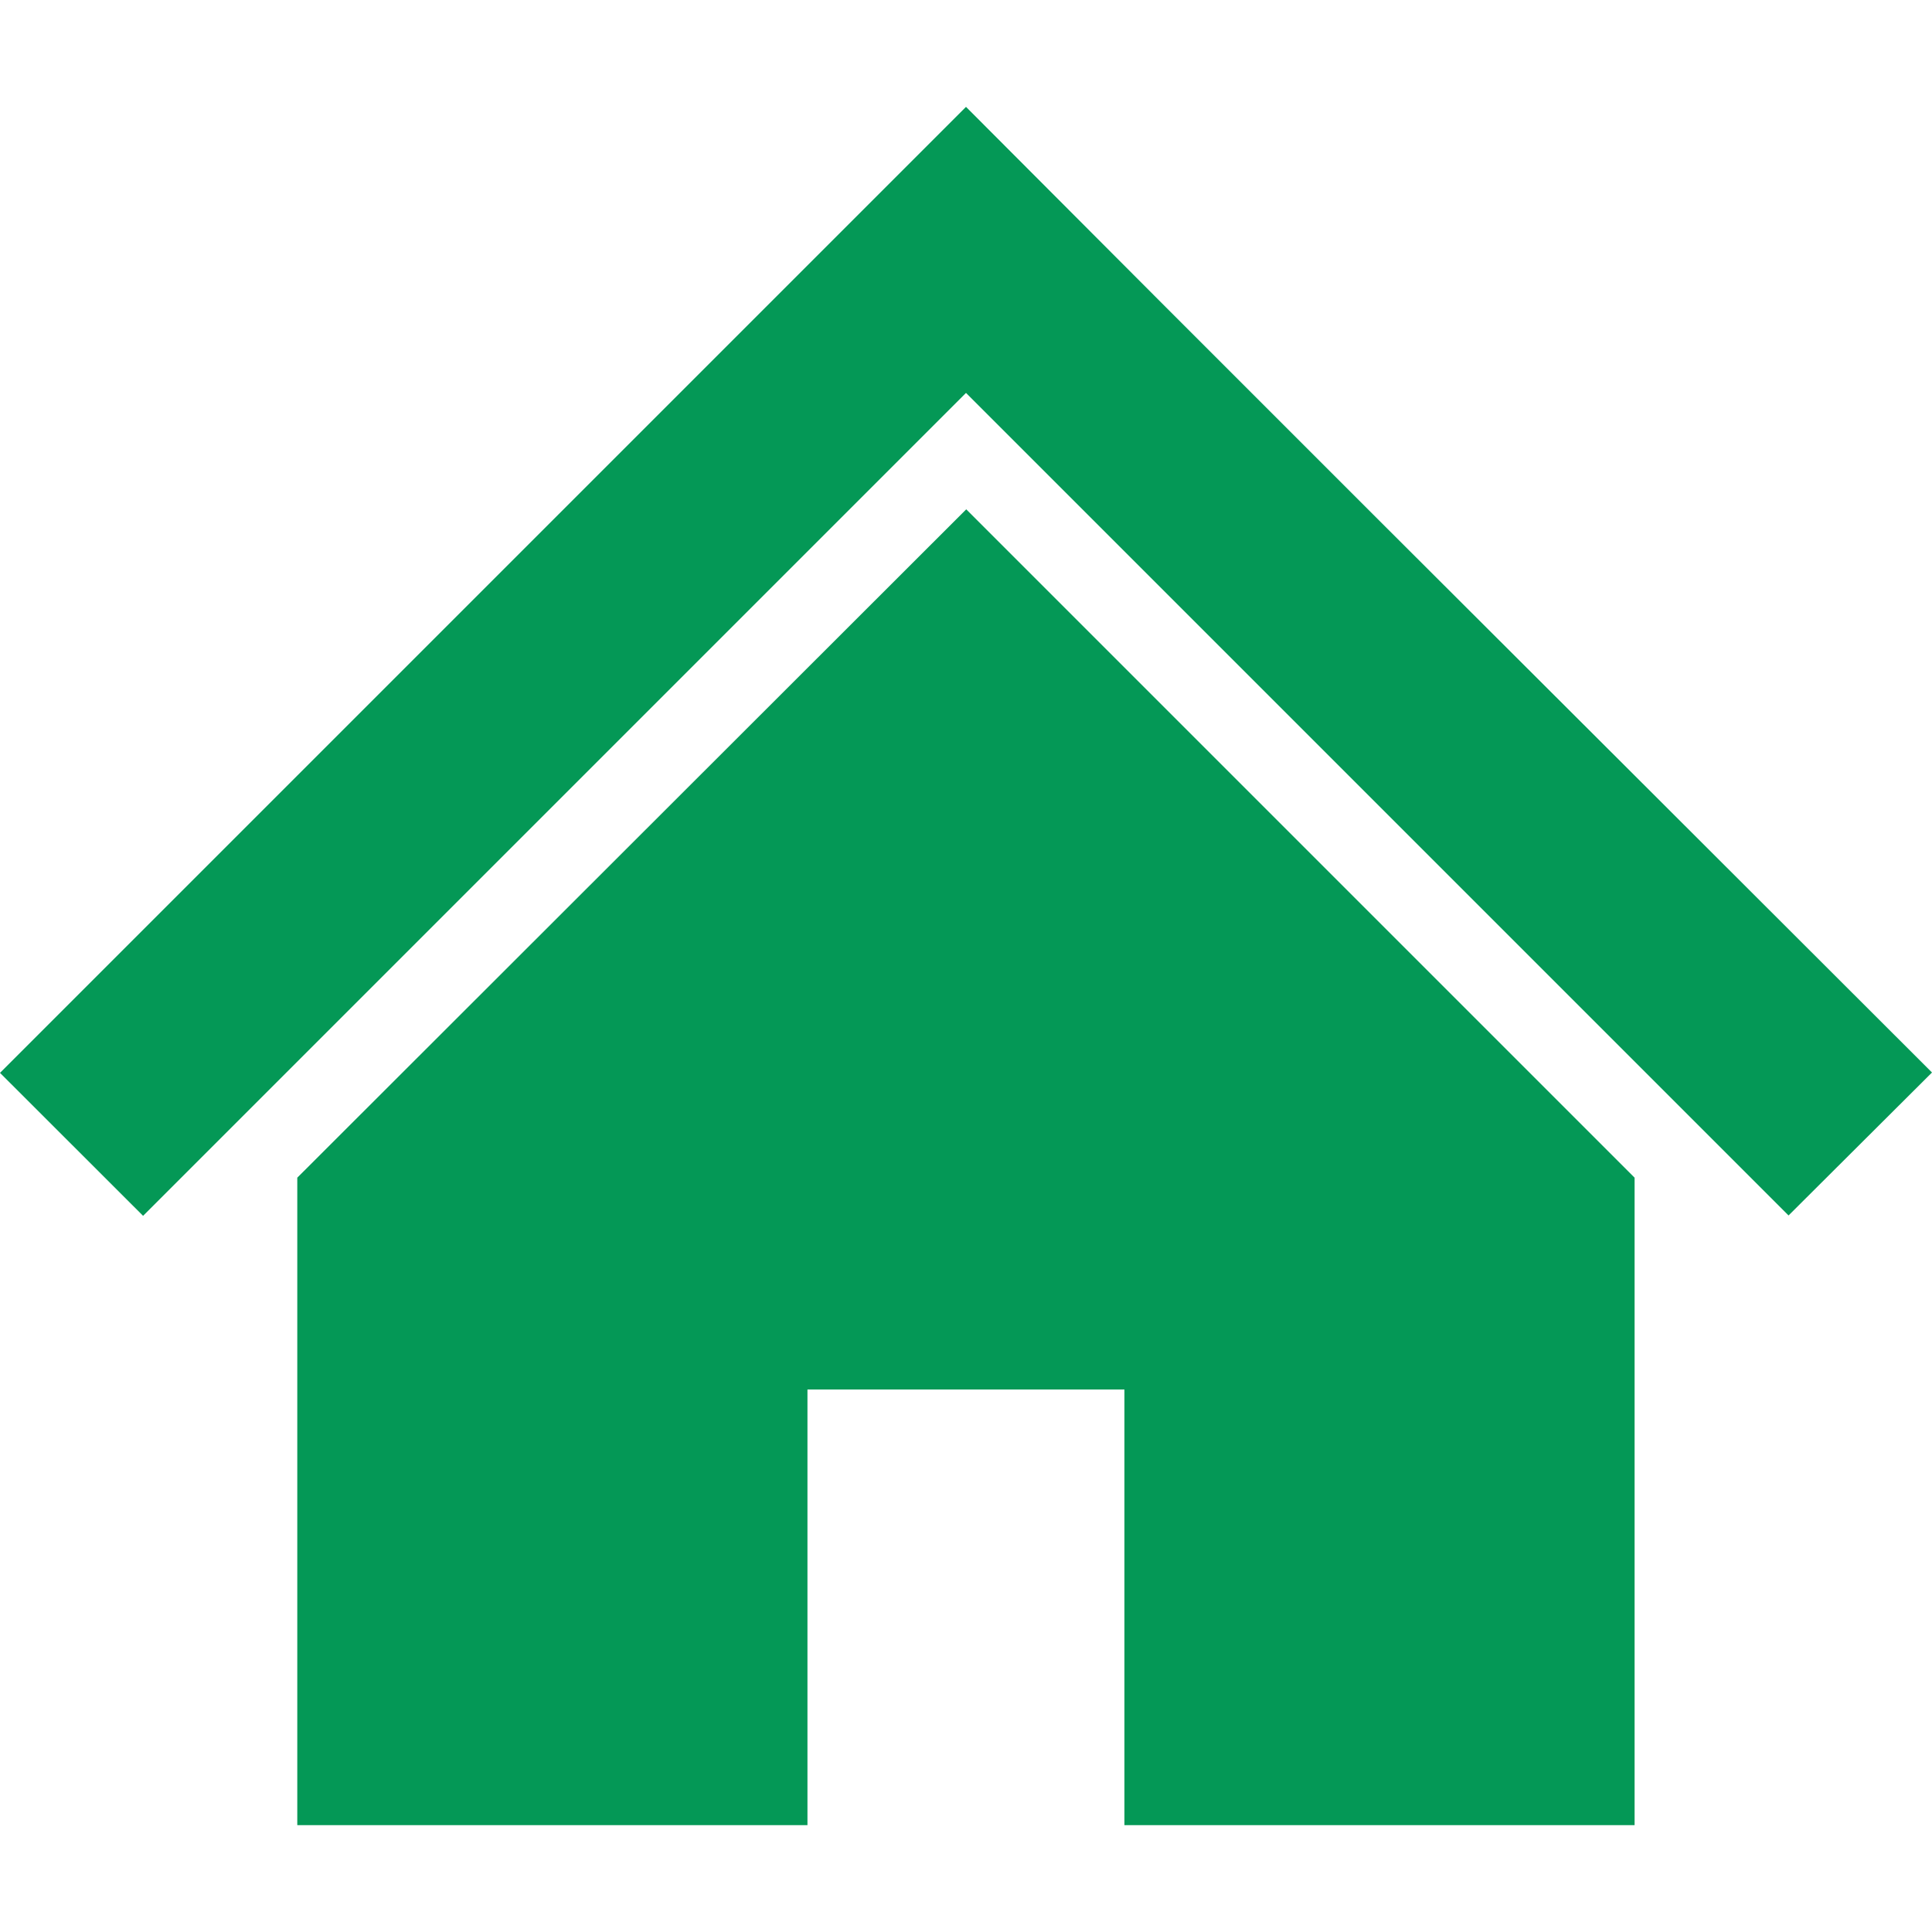 <?xml version="1.0" encoding="UTF-8"?>
<svg xmlns="http://www.w3.org/2000/svg" width="16" height="16" viewBox="0 0 16 16">
  <g id="グループ_1658" data-name="グループ 1658" transform="translate(0 4319)">
    <rect id="長方形_1309" data-name="長方形 1309" width="16" height="16" transform="translate(0 -4319)" fill="none"></rect>
    <g id="普通の家のアイコン" transform="translate(0 -4318.115)">
      <path id="パス_1403" data-name="パス 1403" d="M13.537,33.861,11.372,31.7,9.653,29.981,8,28.324l-8,8,1.185,1.184L8,30.693l6.812,6.812L16,36.321Z" transform="translate(0 -28.324)" fill="#049856"></path>
      <path id="パス_1404" data-name="パス 1404" d="M78.8,140.495v5.362h4.225v-3.608h2.625v3.608h4.225v-5.362l-5.535-5.535Z" transform="translate(-76.338 -131.627)" fill="#049856"></path>
    </g>
  </g>
</svg>
